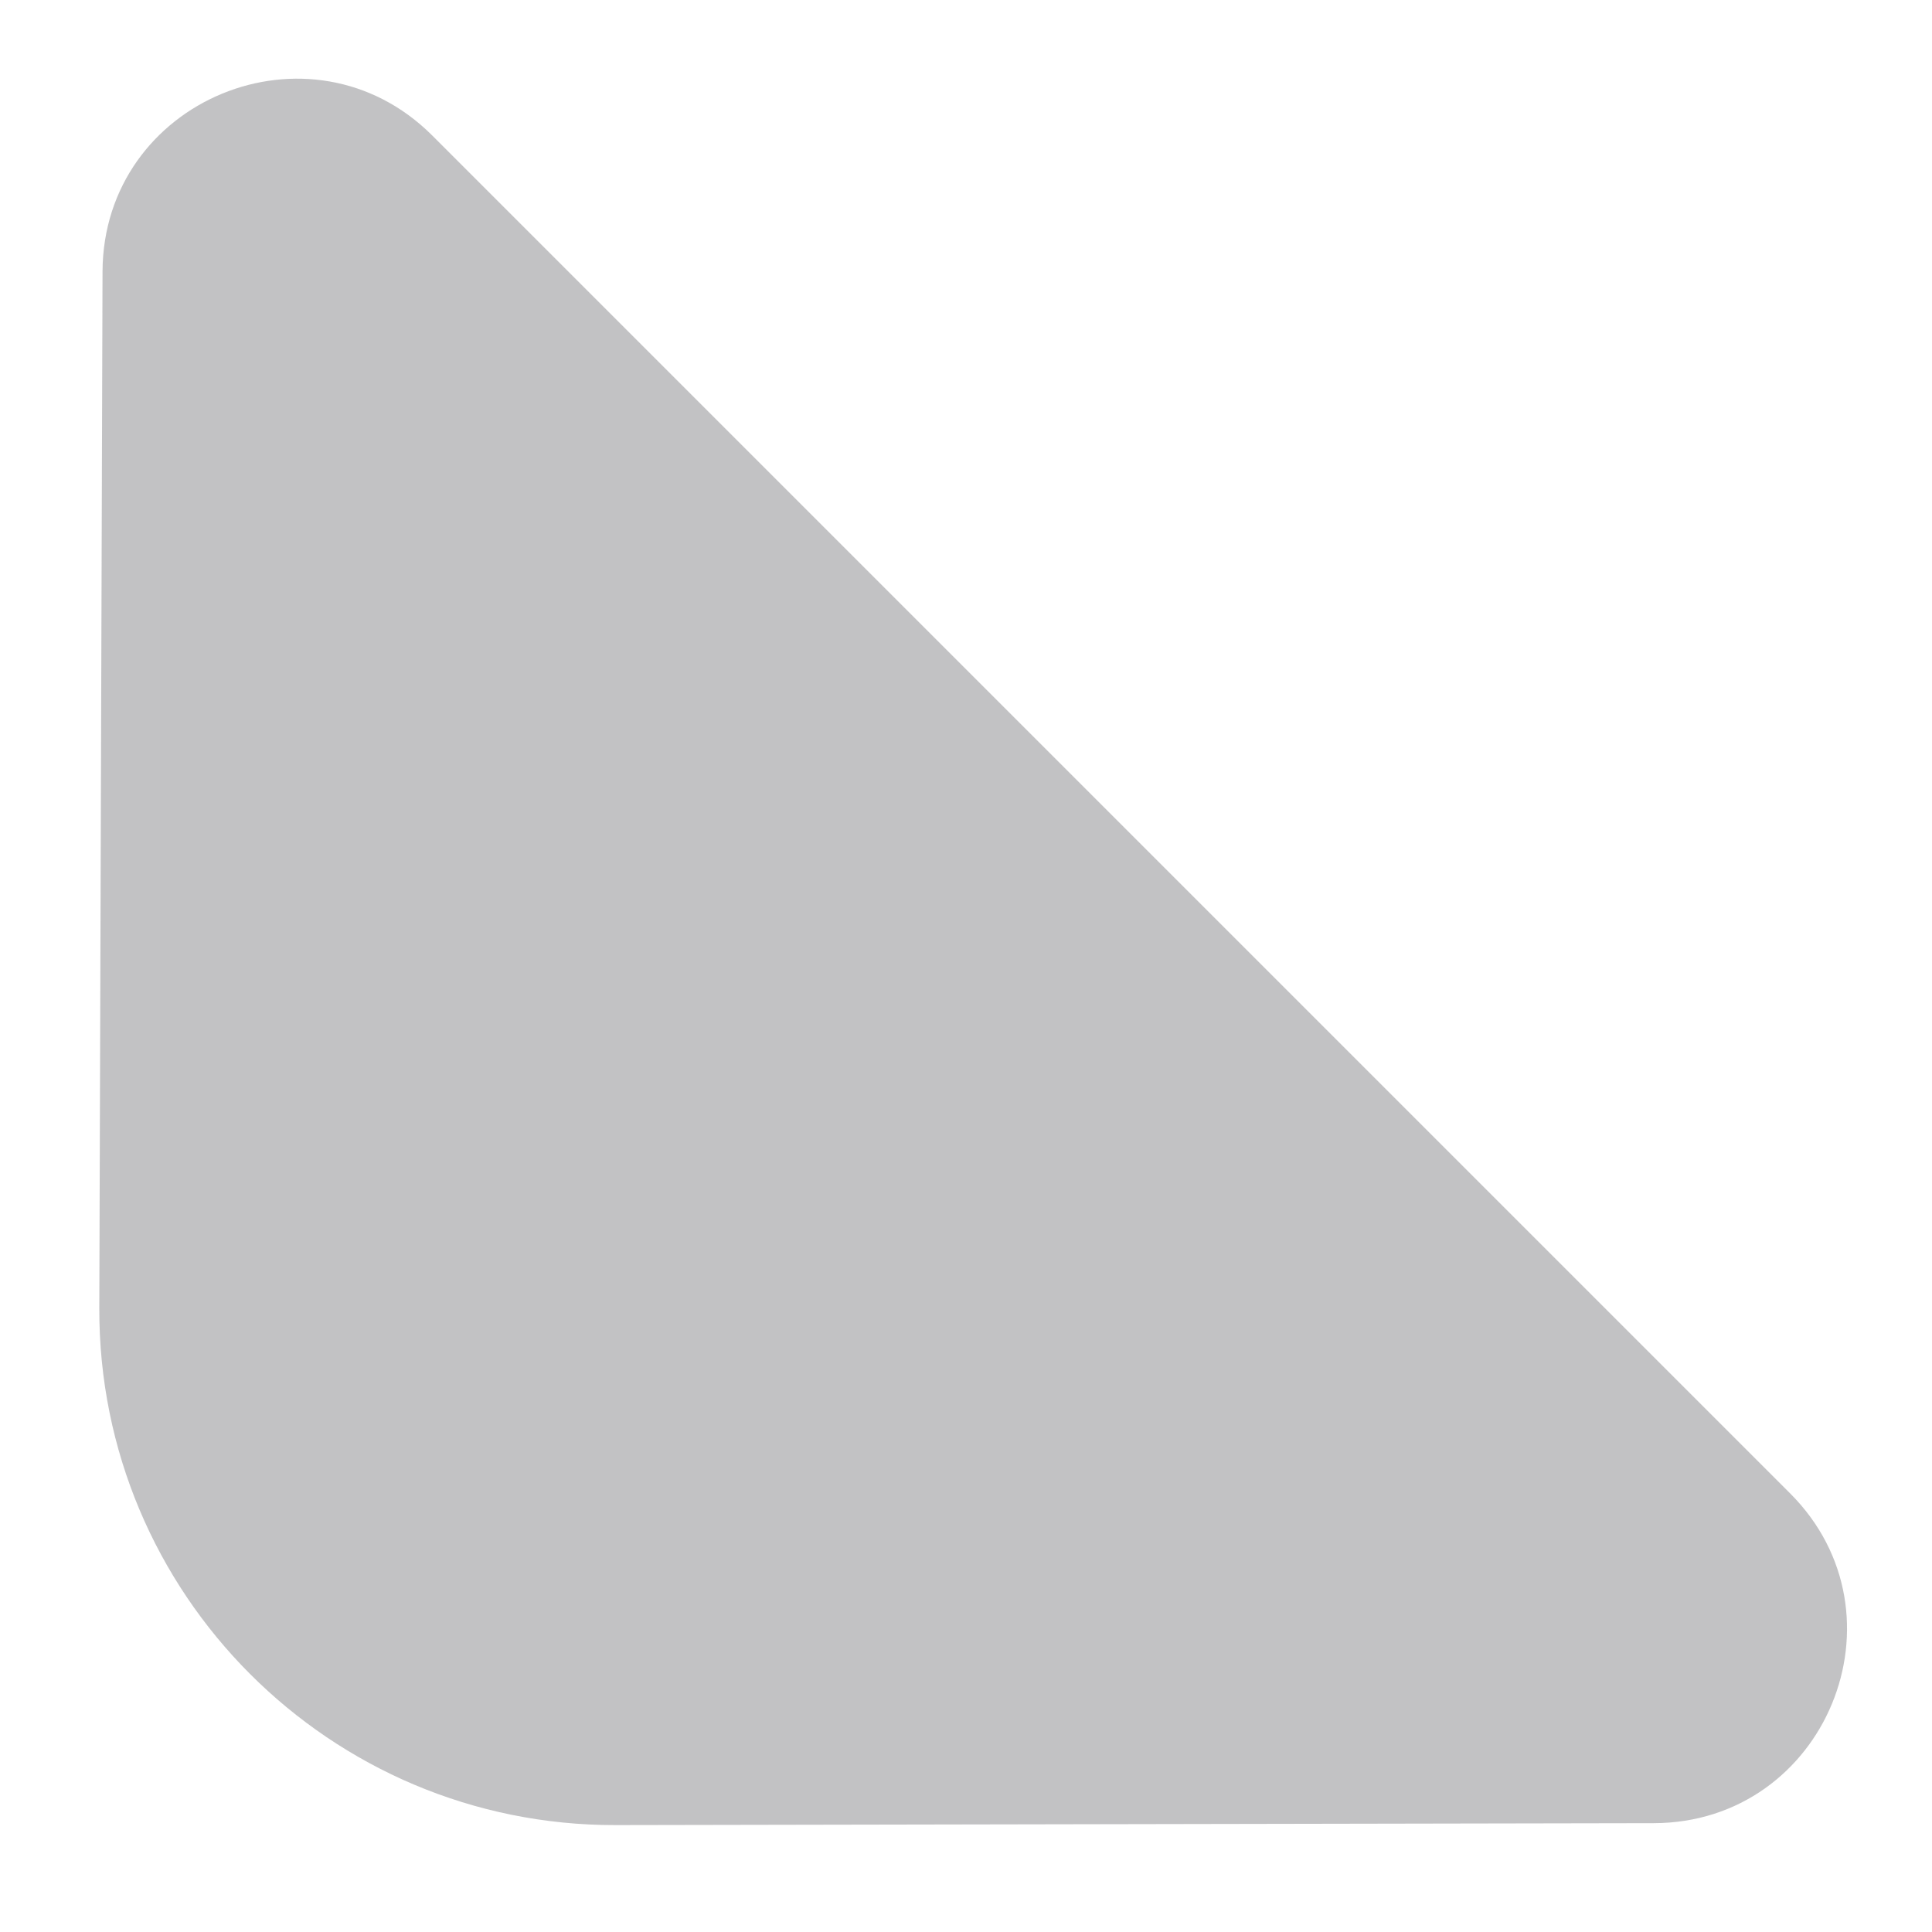 <svg fill="none" height="15" viewBox="0 0 15 15" width="15" xmlns="http://www.w3.org/2000/svg"><path d="m12.84 14.155c1.335-.003 2.002-1.617 1.058-2.561l-10.541-10.541c-.943-.943-2.556-.278-2.561 1.056l-.025 8.048c-.007 2.217 1.791 4.017 4.008 4.013z" fill="#0C0E14" opacity=".25"/></svg>